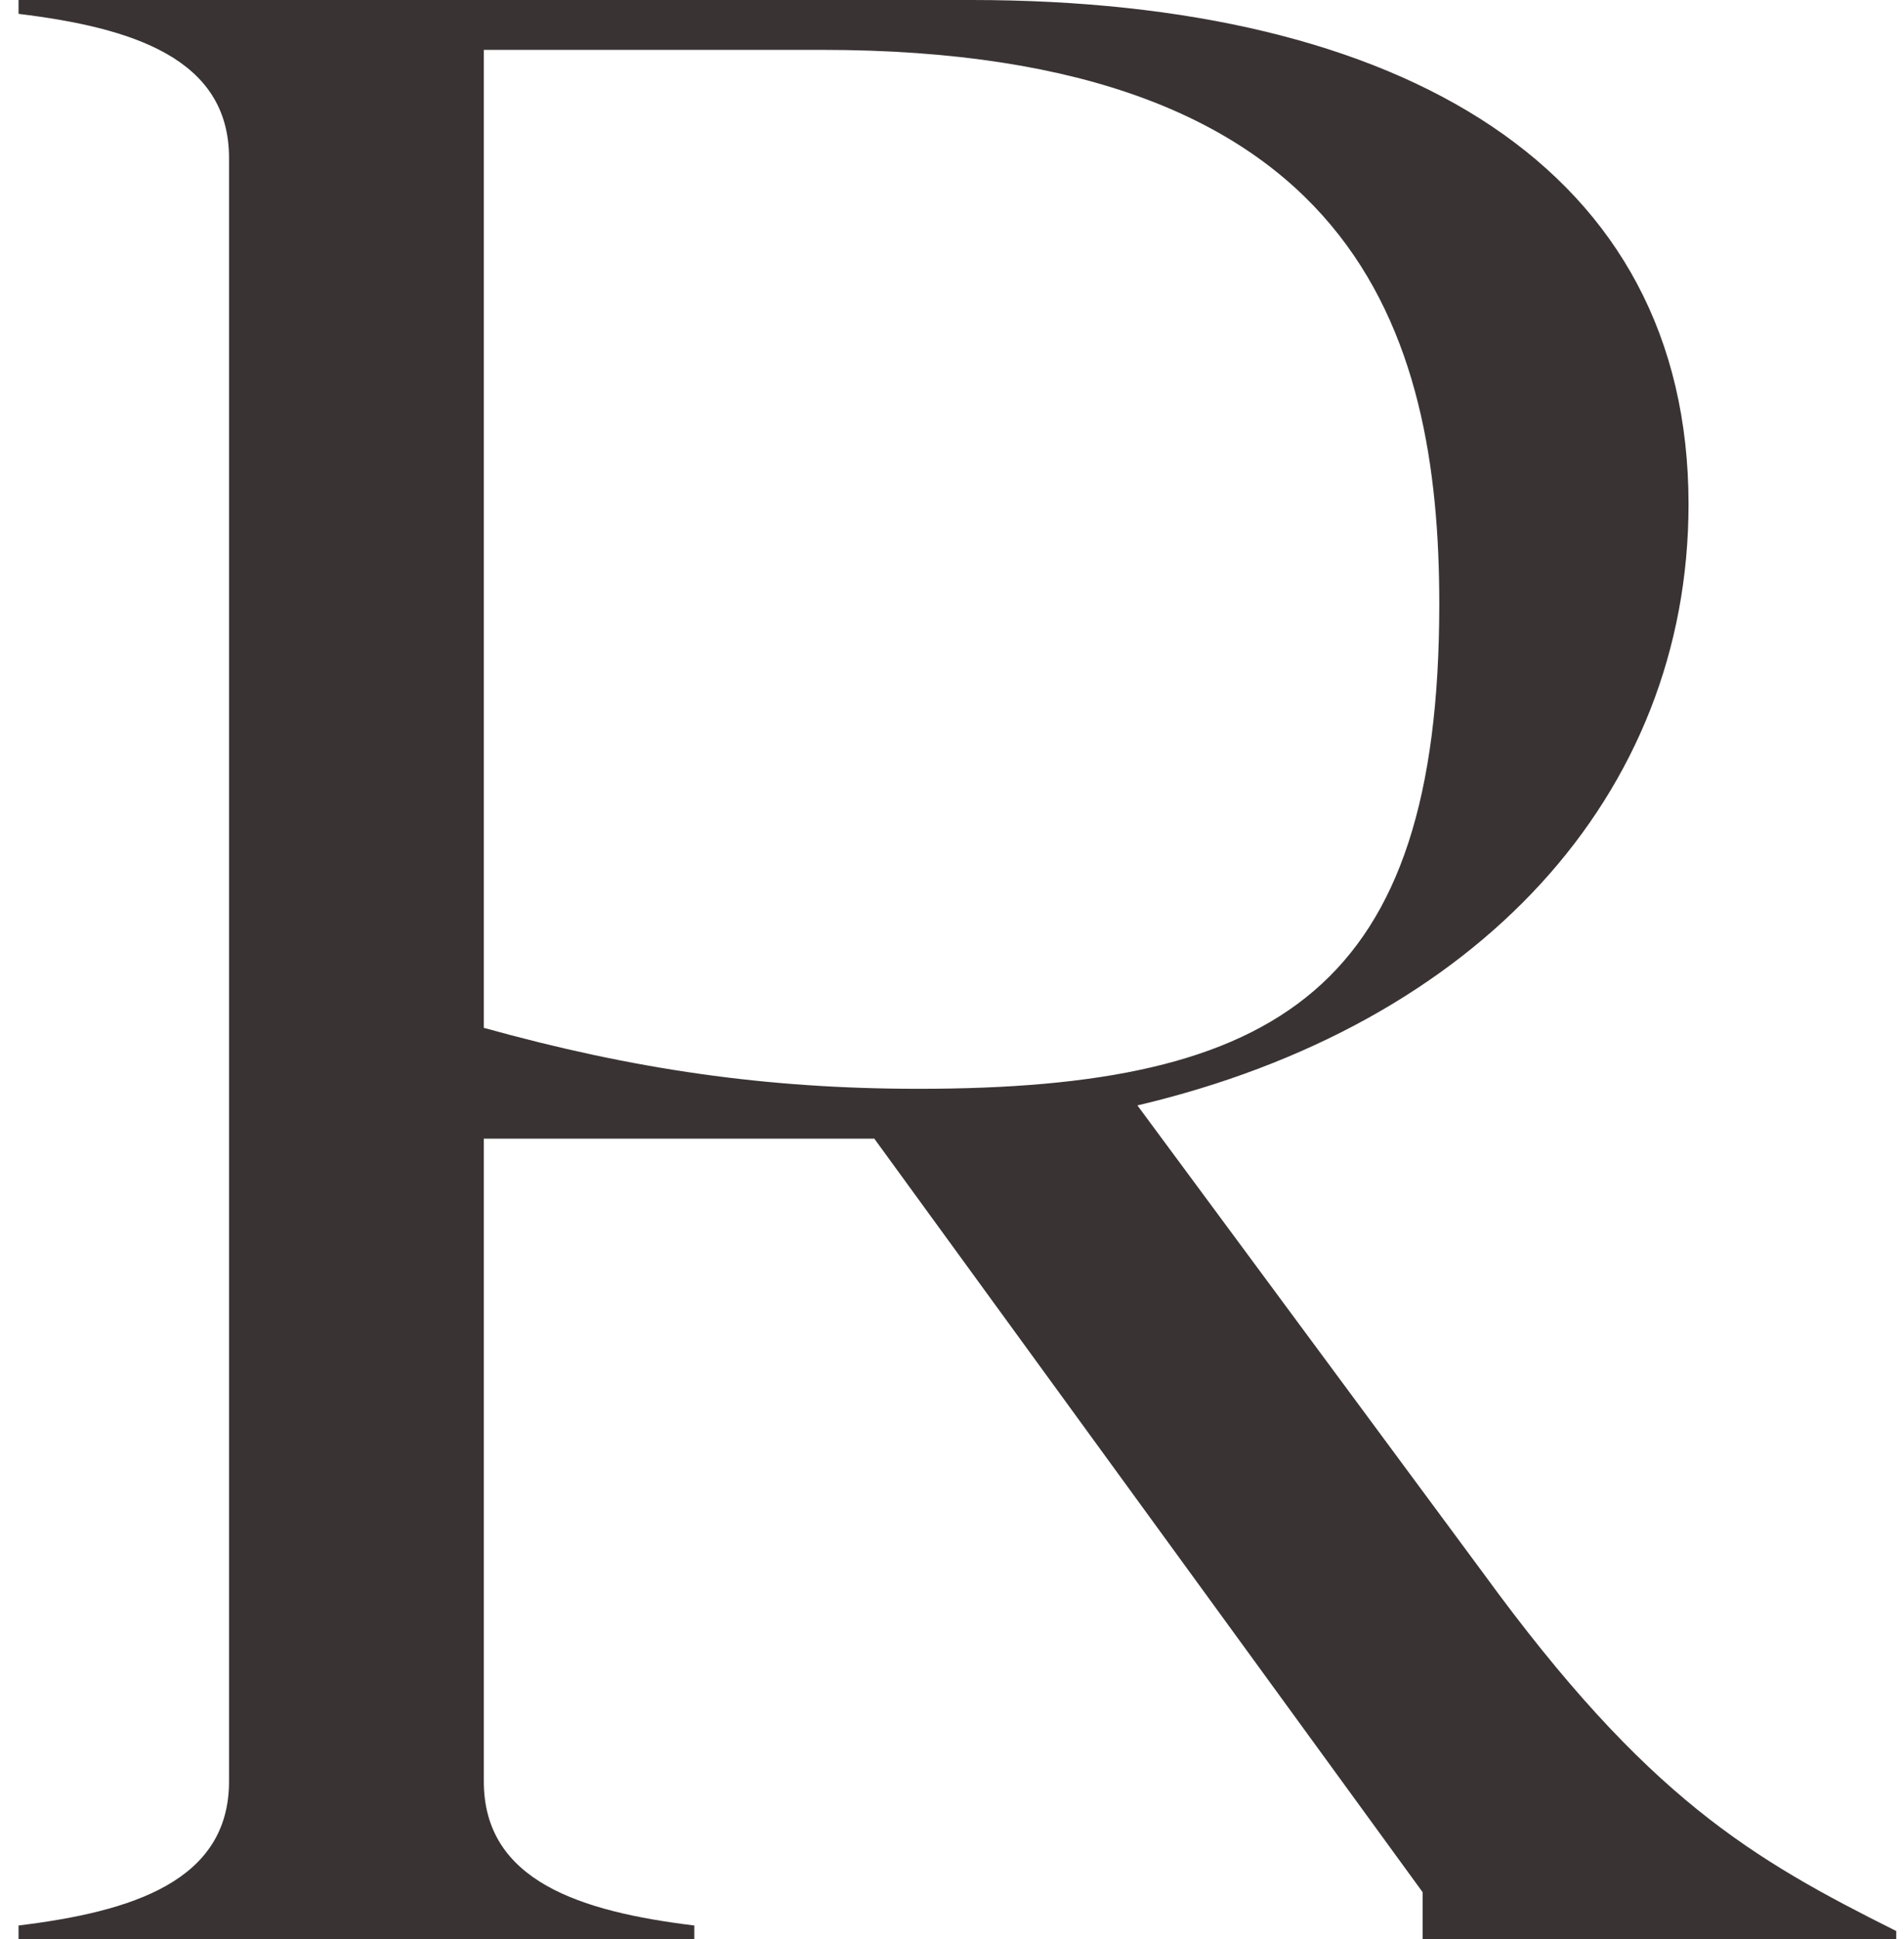 <?xml version="1.0" encoding="UTF-8"?> <svg xmlns="http://www.w3.org/2000/svg" width="55" height="56" viewBox="0 0 55 56" fill="none"><path d="M0.536 55.6C3.816 55.2 6.616 54.32 6.616 51.44V4.56C6.616 1.68 3.816 0.8 0.536 0.4V0H28.056C40.536 0 48.776 4.88 48.776 14.56C48.776 22.96 42.696 29.6 32.856 31.92L42.856 45.44C47.576 51.92 50.616 53.68 54.776 55.76V56H41.096V54.64L25.256 32.88H13.976V51.44C13.976 54.32 16.776 55.2 20.056 55.6V56H0.536V55.6ZM13.976 29.68C18.296 30.88 22.136 31.44 26.536 31.44C36.936 31.44 41.576 28.56 41.576 17.44C41.576 9.6 39.176 1.44 23.736 1.44H13.976V29.68Z" fill="#393334"></path></svg> 